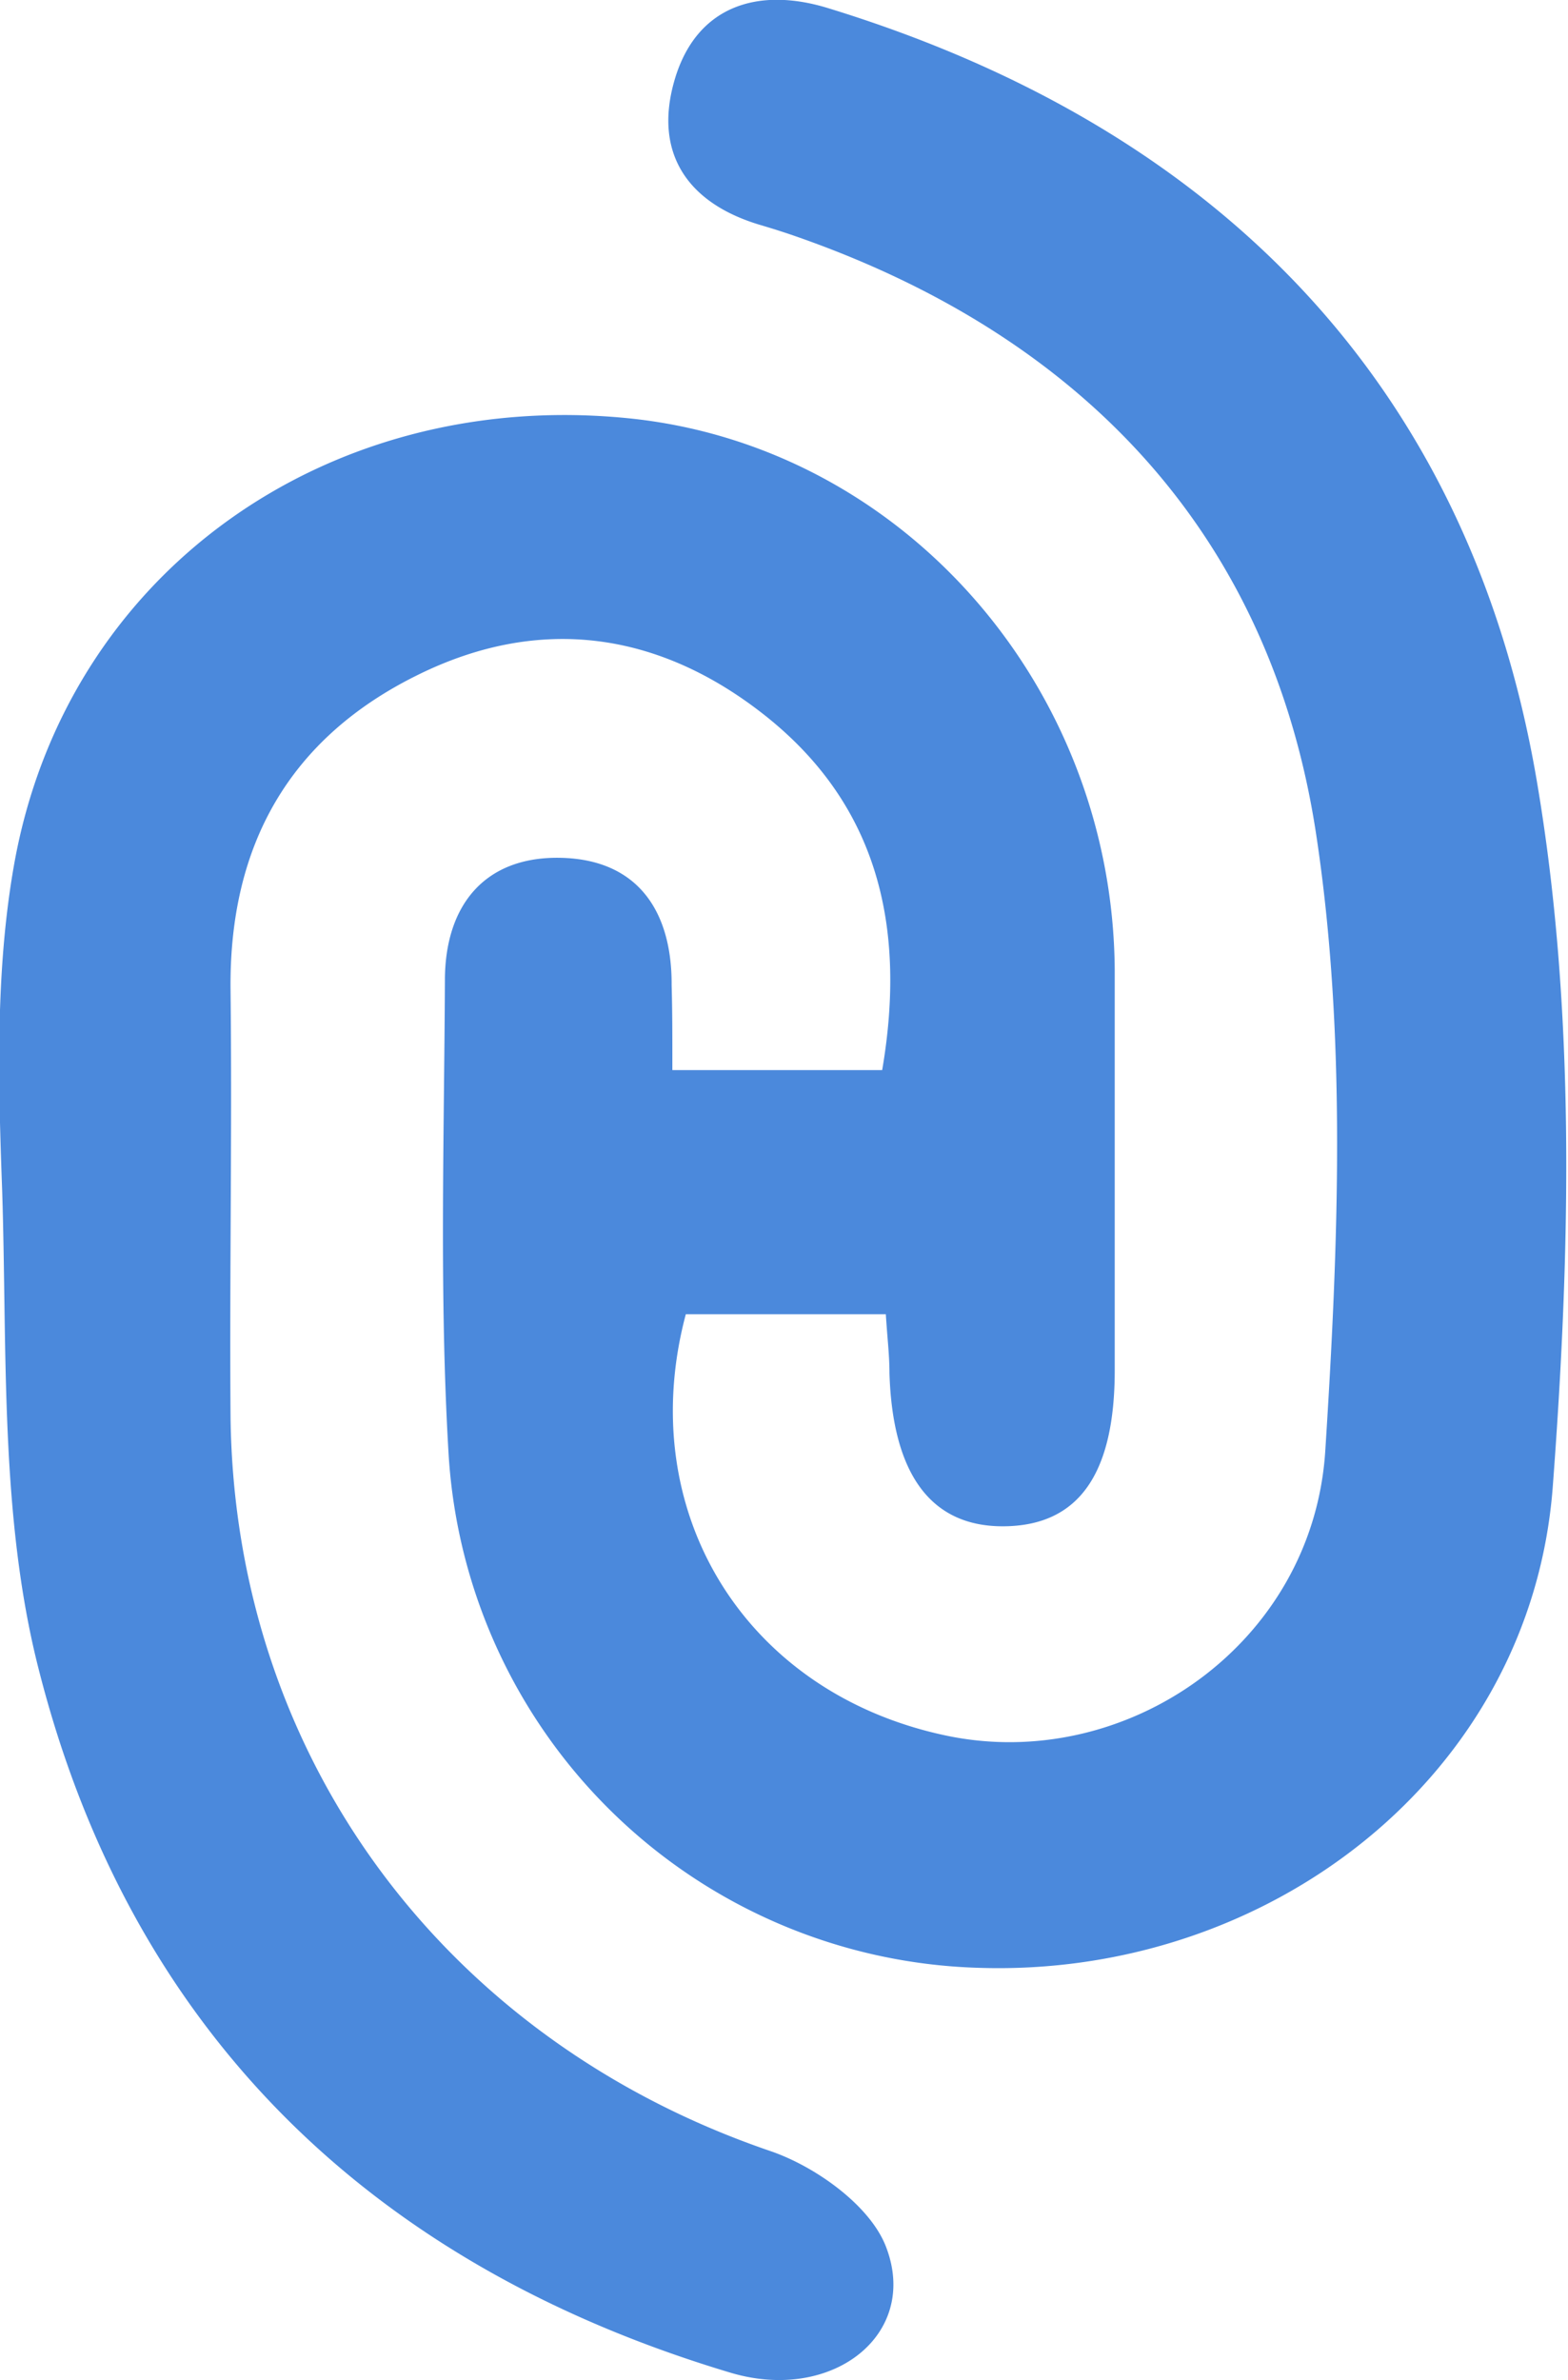 <svg id="Capa_1" data-name="Capa 1" xmlns="http://www.w3.org/2000/svg" viewBox="0 0 86.24 130.85"><style>path {fill:#4b89dc}</style><path d="M291,414.58h11.54c1.35-7.9-.23-14.71-6.68-19.68-5.73-4.42-12.17-5.32-18.79-2.08-7.15,3.49-10.46,9.42-10.37,17.36s-.06,15.67,0,23.51c.24,18.74,11.84,34.22,29.67,40.31,2.5.85,5.51,3,6.38,5.27,1.86,4.82-2.95,8.6-8.56,6.92-19.75-5.91-33-18.77-38.05-38.7-2.14-8.39-1.72-17.48-2-26.26-.22-6-.38-12.09.65-17.92,2.83-16,17.13-26.17,33.64-24.58,15.09,1.44,26.79,14.63,26.9,30.35,0,7.33,0,14.67,0,22,0,5.73-2,8.53-6.06,8.58s-6.16-2.88-6.33-8.42c0-1-.12-1.95-.2-3.24h-11c-2.89,10.84,3.23,20.82,14.29,23.16,9.89,2.1,20.2-5,20.88-15.65.72-11.26,1.18-22.8-.5-33.88-2.49-16.44-12.83-27.4-28.66-32.9-.63-.22-1.27-.42-1.91-.61-4.05-1.2-5.89-4-4.71-8s4.52-5.12,8.41-3.93c21.3,6.52,35.27,20.57,39,42.47,2.16,12.65,1.85,26,.88,38.85-1.21,15.84-15.6,27-31.68,26.42a30.08,30.08,0,0,1-29.05-28.28c-.51-8.64-.24-17.32-.2-26,0-4.13,2.19-6.84,6.39-6.74s6.1,2.91,6.08,7C291,411.31,291,412.64,291,414.58Z" transform="translate(-254.02 -355.75)"/></svg>
